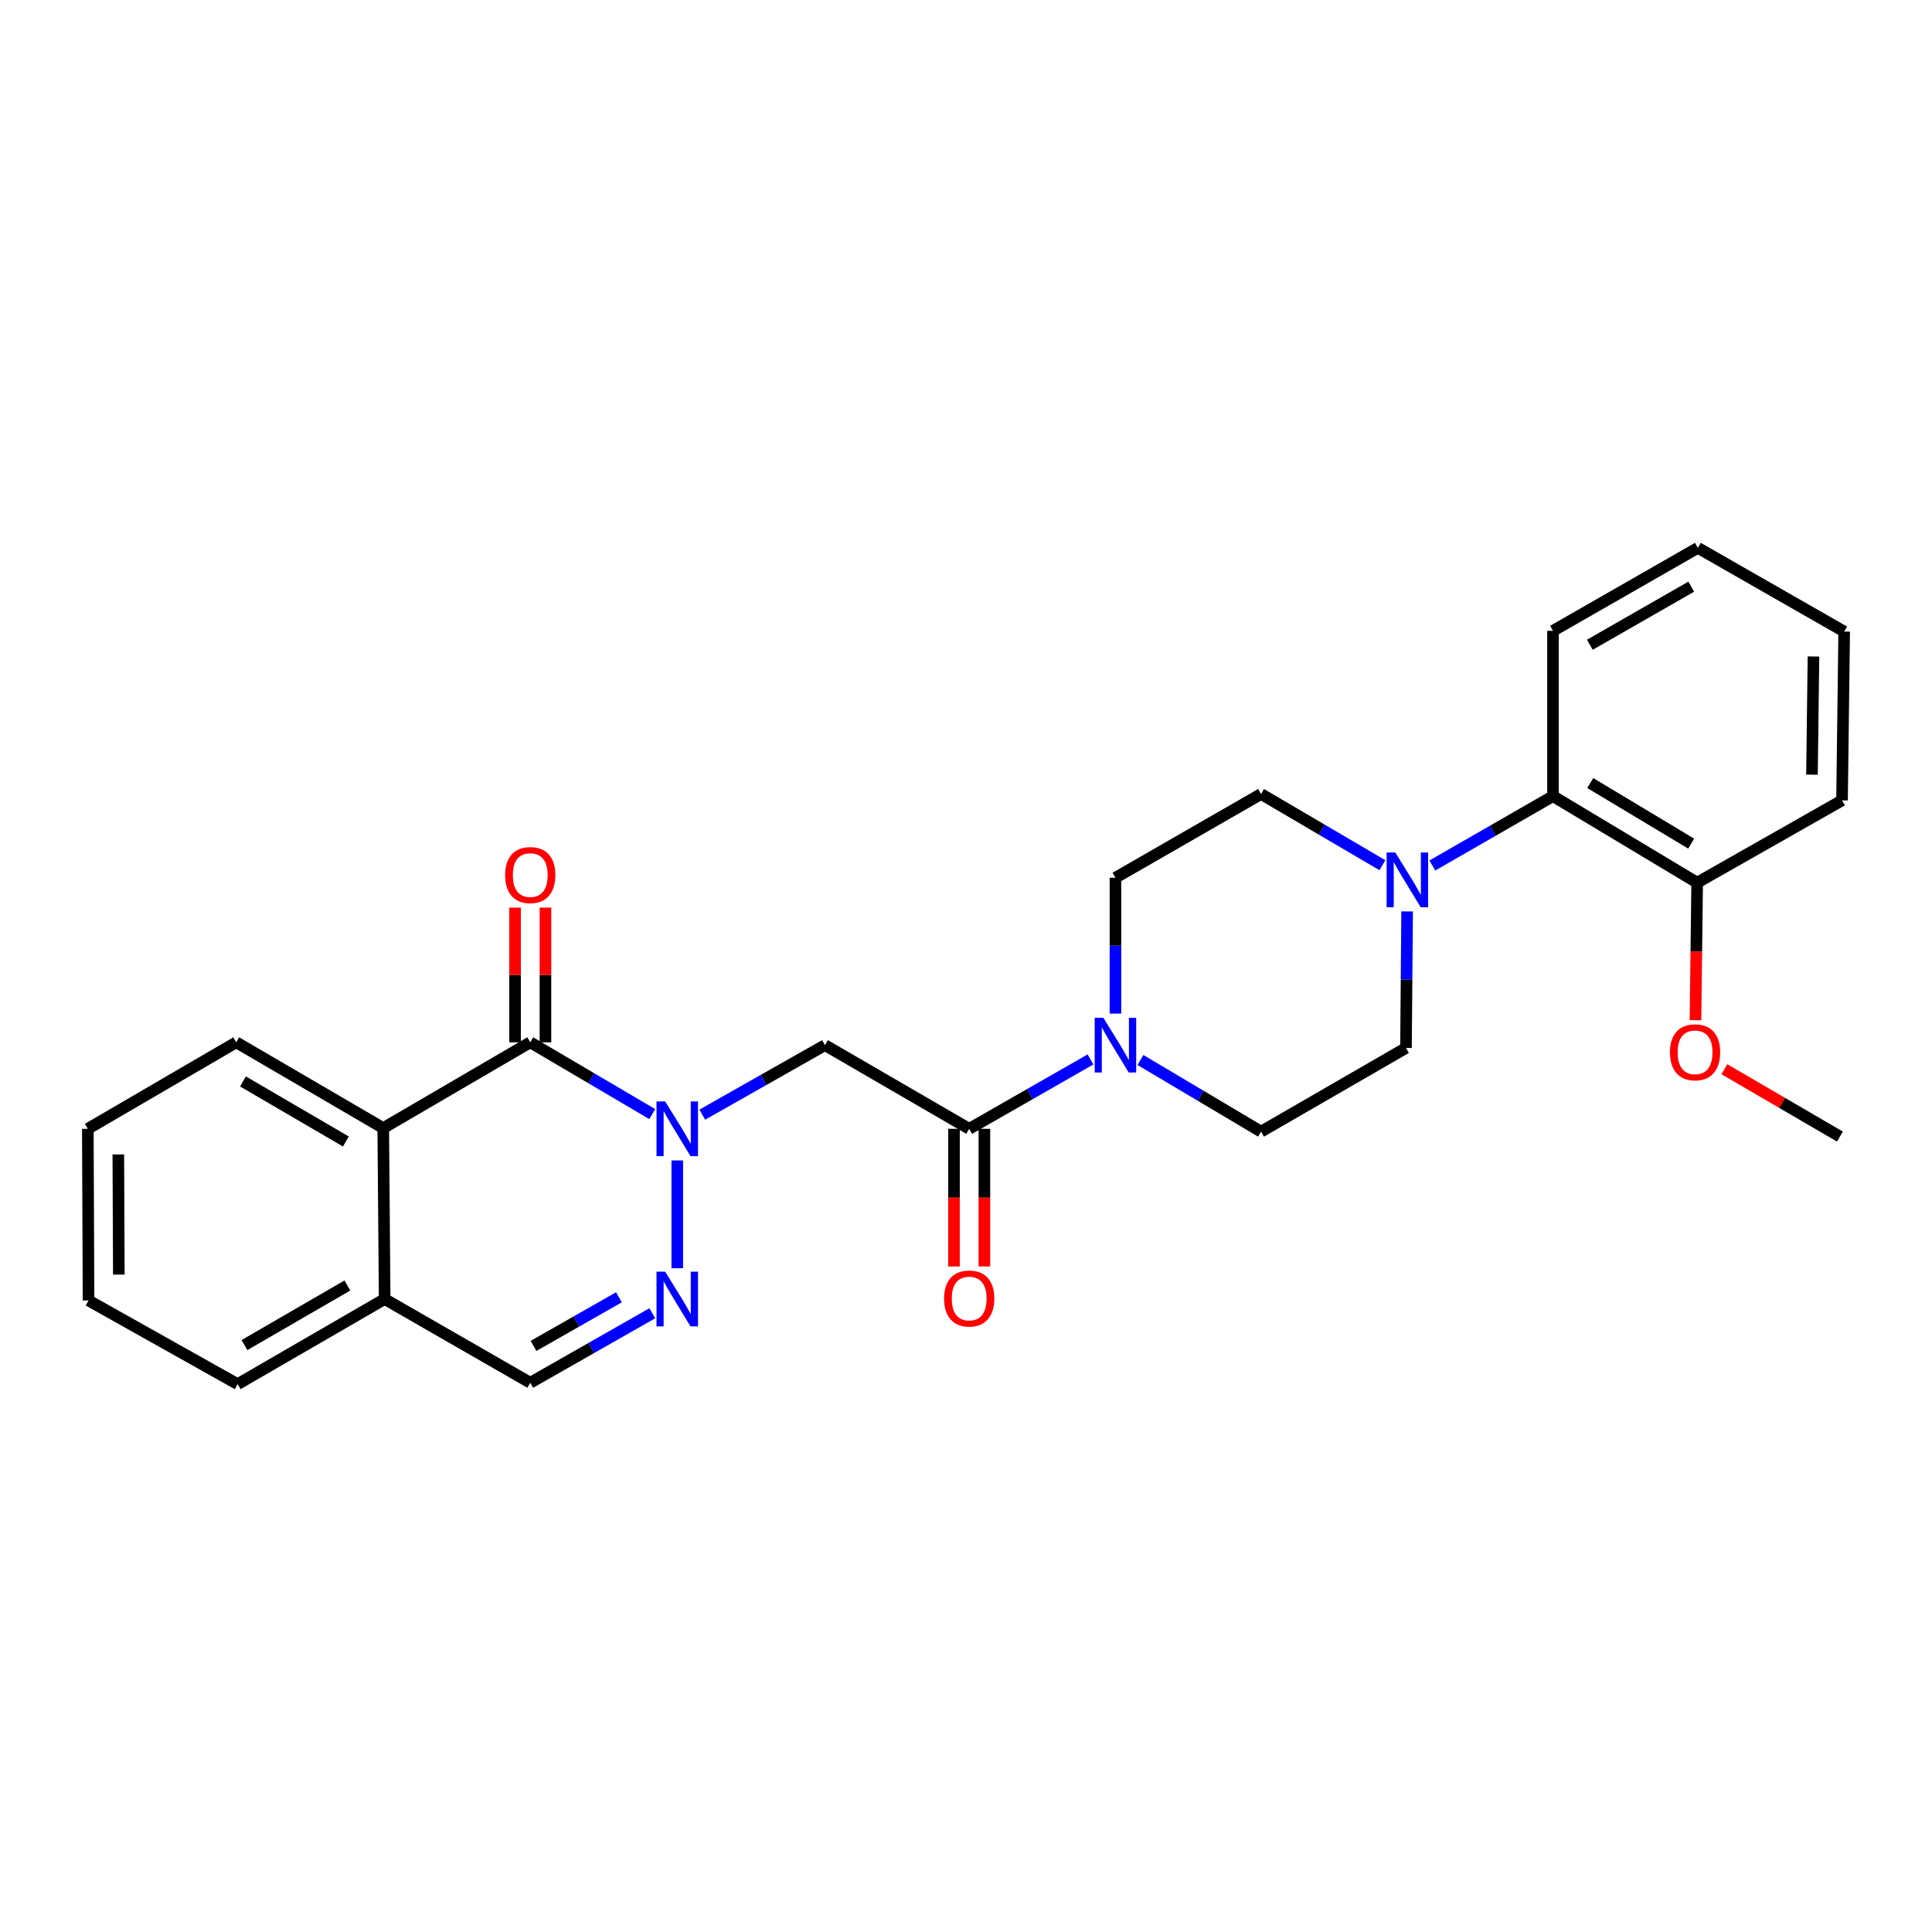 <?xml version='1.0' encoding='iso-8859-1'?>
<svg version='1.1' baseProfile='full'
              xmlns='http://www.w3.org/2000/svg'
                      xmlns:rdkit='http://www.rdkit.org/xml'
                      xmlns:xlink='http://www.w3.org/1999/xlink'
                  xml:space='preserve'
width='1000px' height='1000px' viewBox='0 0 1000 1000'>
<!-- END OF HEADER -->
<rect style='opacity:1.0;fill:#FFFFFF;stroke:none' width='1000' height='1000' x='0' y='0'> </rect>
<path class='bond-0' d='M 337.606,576.658 L 306.032,558.078' style='fill:none;fill-rule:evenodd;stroke:#0000FF;stroke-width:6px;stroke-linecap:butt;stroke-linejoin:miter;stroke-opacity:1' />
<path class='bond-0' d='M 306.032,558.078 L 274.458,539.499' style='fill:none;fill-rule:evenodd;stroke:#000000;stroke-width:6px;stroke-linecap:butt;stroke-linejoin:miter;stroke-opacity:1' />
<path class='bond-1' d='M 350.553,600.639 L 350.553,656.428' style='fill:none;fill-rule:evenodd;stroke:#0000FF;stroke-width:6px;stroke-linecap:butt;stroke-linejoin:miter;stroke-opacity:1' />
<path class='bond-2' d='M 363.49,576.948 L 395.249,558.958' style='fill:none;fill-rule:evenodd;stroke:#0000FF;stroke-width:6px;stroke-linecap:butt;stroke-linejoin:miter;stroke-opacity:1' />
<path class='bond-2' d='M 395.249,558.958 L 427.007,540.967' style='fill:none;fill-rule:evenodd;stroke:#000000;stroke-width:6px;stroke-linecap:butt;stroke-linejoin:miter;stroke-opacity:1' />
<path class='bond-6' d='M 274.458,539.499 L 198.371,583.91' style='fill:none;fill-rule:evenodd;stroke:#000000;stroke-width:6px;stroke-linecap:butt;stroke-linejoin:miter;stroke-opacity:1' />
<path class='bond-10' d='M 282.324,539.499 L 282.324,504.639' style='fill:none;fill-rule:evenodd;stroke:#000000;stroke-width:6px;stroke-linecap:butt;stroke-linejoin:miter;stroke-opacity:1' />
<path class='bond-10' d='M 282.324,504.639 L 282.324,469.779' style='fill:none;fill-rule:evenodd;stroke:#FF0000;stroke-width:6px;stroke-linecap:butt;stroke-linejoin:miter;stroke-opacity:1' />
<path class='bond-10' d='M 266.591,539.499 L 266.591,504.639' style='fill:none;fill-rule:evenodd;stroke:#000000;stroke-width:6px;stroke-linecap:butt;stroke-linejoin:miter;stroke-opacity:1' />
<path class='bond-10' d='M 266.591,504.639 L 266.591,469.779' style='fill:none;fill-rule:evenodd;stroke:#FF0000;stroke-width:6px;stroke-linecap:butt;stroke-linejoin:miter;stroke-opacity:1' />
<path class='bond-7' d='M 337.624,679.743 L 306.041,697.726' style='fill:none;fill-rule:evenodd;stroke:#0000FF;stroke-width:6px;stroke-linecap:butt;stroke-linejoin:miter;stroke-opacity:1' />
<path class='bond-7' d='M 306.041,697.726 L 274.458,715.709' style='fill:none;fill-rule:evenodd;stroke:#000000;stroke-width:6px;stroke-linecap:butt;stroke-linejoin:miter;stroke-opacity:1' />
<path class='bond-7' d='M 320.365,671.466 L 298.256,684.054' style='fill:none;fill-rule:evenodd;stroke:#0000FF;stroke-width:6px;stroke-linecap:butt;stroke-linejoin:miter;stroke-opacity:1' />
<path class='bond-7' d='M 298.256,684.054 L 276.148,696.642' style='fill:none;fill-rule:evenodd;stroke:#000000;stroke-width:6px;stroke-linecap:butt;stroke-linejoin:miter;stroke-opacity:1' />
<path class='bond-3' d='M 427.007,540.967 L 501.652,584.277' style='fill:none;fill-rule:evenodd;stroke:#000000;stroke-width:6px;stroke-linecap:butt;stroke-linejoin:miter;stroke-opacity:1' />
<path class='bond-4' d='M 501.652,584.277 L 533.043,566.318' style='fill:none;fill-rule:evenodd;stroke:#000000;stroke-width:6px;stroke-linecap:butt;stroke-linejoin:miter;stroke-opacity:1' />
<path class='bond-4' d='M 533.043,566.318 L 564.434,548.359' style='fill:none;fill-rule:evenodd;stroke:#0000FF;stroke-width:6px;stroke-linecap:butt;stroke-linejoin:miter;stroke-opacity:1' />
<path class='bond-15' d='M 493.785,584.277 L 493.785,619.898' style='fill:none;fill-rule:evenodd;stroke:#000000;stroke-width:6px;stroke-linecap:butt;stroke-linejoin:miter;stroke-opacity:1' />
<path class='bond-15' d='M 493.785,619.898 L 493.785,655.518' style='fill:none;fill-rule:evenodd;stroke:#FF0000;stroke-width:6px;stroke-linecap:butt;stroke-linejoin:miter;stroke-opacity:1' />
<path class='bond-15' d='M 509.518,584.277 L 509.518,619.898' style='fill:none;fill-rule:evenodd;stroke:#000000;stroke-width:6px;stroke-linecap:butt;stroke-linejoin:miter;stroke-opacity:1' />
<path class='bond-15' d='M 509.518,619.898 L 509.518,655.518' style='fill:none;fill-rule:evenodd;stroke:#FF0000;stroke-width:6px;stroke-linecap:butt;stroke-linejoin:miter;stroke-opacity:1' />
<path class='bond-11' d='M 577.354,524.641 L 577.354,489.481' style='fill:none;fill-rule:evenodd;stroke:#0000FF;stroke-width:6px;stroke-linecap:butt;stroke-linejoin:miter;stroke-opacity:1' />
<path class='bond-11' d='M 577.354,489.481 L 577.354,454.322' style='fill:none;fill-rule:evenodd;stroke:#000000;stroke-width:6px;stroke-linecap:butt;stroke-linejoin:miter;stroke-opacity:1' />
<path class='bond-12' d='M 590.286,548.648 L 621.505,567.192' style='fill:none;fill-rule:evenodd;stroke:#0000FF;stroke-width:6px;stroke-linecap:butt;stroke-linejoin:miter;stroke-opacity:1' />
<path class='bond-12' d='M 621.505,567.192 L 652.724,585.736' style='fill:none;fill-rule:evenodd;stroke:#000000;stroke-width:6px;stroke-linecap:butt;stroke-linejoin:miter;stroke-opacity:1' />
<path class='bond-5' d='M 728.325,471.749 L 728.031,507.084' style='fill:none;fill-rule:evenodd;stroke:#0000FF;stroke-width:6px;stroke-linecap:butt;stroke-linejoin:miter;stroke-opacity:1' />
<path class='bond-5' d='M 728.031,507.084 L 727.736,542.418' style='fill:none;fill-rule:evenodd;stroke:#000000;stroke-width:6px;stroke-linecap:butt;stroke-linejoin:miter;stroke-opacity:1' />
<path class='bond-8' d='M 741.375,447.989 L 772.599,430.034' style='fill:none;fill-rule:evenodd;stroke:#0000FF;stroke-width:6px;stroke-linecap:butt;stroke-linejoin:miter;stroke-opacity:1' />
<path class='bond-8' d='M 772.599,430.034 L 803.823,412.078' style='fill:none;fill-rule:evenodd;stroke:#000000;stroke-width:6px;stroke-linecap:butt;stroke-linejoin:miter;stroke-opacity:1' />
<path class='bond-28' d='M 715.526,447.825 L 684.125,429.401' style='fill:none;fill-rule:evenodd;stroke:#0000FF;stroke-width:6px;stroke-linecap:butt;stroke-linejoin:miter;stroke-opacity:1' />
<path class='bond-28' d='M 684.125,429.401 L 652.724,410.977' style='fill:none;fill-rule:evenodd;stroke:#000000;stroke-width:6px;stroke-linecap:butt;stroke-linejoin:miter;stroke-opacity:1' />
<path class='bond-18' d='M 198.371,583.91 L 122.276,539.499' style='fill:none;fill-rule:evenodd;stroke:#000000;stroke-width:6px;stroke-linecap:butt;stroke-linejoin:miter;stroke-opacity:1' />
<path class='bond-18' d='M 179.026,590.836 L 125.76,559.749' style='fill:none;fill-rule:evenodd;stroke:#000000;stroke-width:6px;stroke-linecap:butt;stroke-linejoin:miter;stroke-opacity:1' />
<path class='bond-27' d='M 198.371,583.91 L 199.097,672.382' style='fill:none;fill-rule:evenodd;stroke:#000000;stroke-width:6px;stroke-linecap:butt;stroke-linejoin:miter;stroke-opacity:1' />
<path class='bond-9' d='M 274.458,715.709 L 199.097,672.382' style='fill:none;fill-rule:evenodd;stroke:#000000;stroke-width:6px;stroke-linecap:butt;stroke-linejoin:miter;stroke-opacity:1' />
<path class='bond-16' d='M 803.823,412.078 L 878.45,456.865' style='fill:none;fill-rule:evenodd;stroke:#000000;stroke-width:6px;stroke-linecap:butt;stroke-linejoin:miter;stroke-opacity:1' />
<path class='bond-16' d='M 823.113,405.306 L 875.352,436.657' style='fill:none;fill-rule:evenodd;stroke:#000000;stroke-width:6px;stroke-linecap:butt;stroke-linejoin:miter;stroke-opacity:1' />
<path class='bond-19' d='M 803.823,412.078 L 803.823,326.517' style='fill:none;fill-rule:evenodd;stroke:#000000;stroke-width:6px;stroke-linecap:butt;stroke-linejoin:miter;stroke-opacity:1' />
<path class='bond-20' d='M 199.097,672.382 L 123.001,716.434' style='fill:none;fill-rule:evenodd;stroke:#000000;stroke-width:6px;stroke-linecap:butt;stroke-linejoin:miter;stroke-opacity:1' />
<path class='bond-20' d='M 179.8,665.374 L 126.533,696.211' style='fill:none;fill-rule:evenodd;stroke:#000000;stroke-width:6px;stroke-linecap:butt;stroke-linejoin:miter;stroke-opacity:1' />
<path class='bond-13' d='M 577.354,454.322 L 652.724,410.977' style='fill:none;fill-rule:evenodd;stroke:#000000;stroke-width:6px;stroke-linecap:butt;stroke-linejoin:miter;stroke-opacity:1' />
<path class='bond-14' d='M 652.724,585.736 L 727.736,542.418' style='fill:none;fill-rule:evenodd;stroke:#000000;stroke-width:6px;stroke-linecap:butt;stroke-linejoin:miter;stroke-opacity:1' />
<path class='bond-17' d='M 878.45,456.865 L 878.01,492.469' style='fill:none;fill-rule:evenodd;stroke:#000000;stroke-width:6px;stroke-linecap:butt;stroke-linejoin:miter;stroke-opacity:1' />
<path class='bond-17' d='M 878.01,492.469 L 877.57,528.073' style='fill:none;fill-rule:evenodd;stroke:#FF0000;stroke-width:6px;stroke-linecap:butt;stroke-linejoin:miter;stroke-opacity:1' />
<path class='bond-21' d='M 878.45,456.865 L 953.435,414.272' style='fill:none;fill-rule:evenodd;stroke:#000000;stroke-width:6px;stroke-linecap:butt;stroke-linejoin:miter;stroke-opacity:1' />
<path class='bond-22' d='M 892.536,553.429 L 922.444,570.863' style='fill:none;fill-rule:evenodd;stroke:#FF0000;stroke-width:6px;stroke-linecap:butt;stroke-linejoin:miter;stroke-opacity:1' />
<path class='bond-22' d='M 922.444,570.863 L 952.352,588.297' style='fill:none;fill-rule:evenodd;stroke:#000000;stroke-width:6px;stroke-linecap:butt;stroke-linejoin:miter;stroke-opacity:1' />
<path class='bond-23' d='M 122.276,539.499 L 45.455,584.277' style='fill:none;fill-rule:evenodd;stroke:#000000;stroke-width:6px;stroke-linecap:butt;stroke-linejoin:miter;stroke-opacity:1' />
<path class='bond-24' d='M 803.823,326.517 L 878.817,283.566' style='fill:none;fill-rule:evenodd;stroke:#000000;stroke-width:6px;stroke-linecap:butt;stroke-linejoin:miter;stroke-opacity:1' />
<path class='bond-24' d='M 822.891,333.727 L 875.387,303.661' style='fill:none;fill-rule:evenodd;stroke:#000000;stroke-width:6px;stroke-linecap:butt;stroke-linejoin:miter;stroke-opacity:1' />
<path class='bond-25' d='M 123.001,716.434 L 45.83,673.125' style='fill:none;fill-rule:evenodd;stroke:#000000;stroke-width:6px;stroke-linecap:butt;stroke-linejoin:miter;stroke-opacity:1' />
<path class='bond-30' d='M 953.435,414.272 L 954.545,326.893' style='fill:none;fill-rule:evenodd;stroke:#000000;stroke-width:6px;stroke-linecap:butt;stroke-linejoin:miter;stroke-opacity:1' />
<path class='bond-30' d='M 937.87,400.966 L 938.647,339.8' style='fill:none;fill-rule:evenodd;stroke:#000000;stroke-width:6px;stroke-linecap:butt;stroke-linejoin:miter;stroke-opacity:1' />
<path class='bond-29' d='M 45.455,584.277 L 45.83,673.125' style='fill:none;fill-rule:evenodd;stroke:#000000;stroke-width:6px;stroke-linecap:butt;stroke-linejoin:miter;stroke-opacity:1' />
<path class='bond-29' d='M 61.244,597.537 L 61.507,659.731' style='fill:none;fill-rule:evenodd;stroke:#000000;stroke-width:6px;stroke-linecap:butt;stroke-linejoin:miter;stroke-opacity:1' />
<path class='bond-26' d='M 878.817,283.566 L 954.545,326.893' style='fill:none;fill-rule:evenodd;stroke:#000000;stroke-width:6px;stroke-linecap:butt;stroke-linejoin:miter;stroke-opacity:1' />
<path  class='atom-0' d='M 344.293 570.117
L 353.573 585.117
Q 354.493 586.597, 355.973 589.277
Q 357.453 591.957, 357.533 592.117
L 357.533 570.117
L 361.293 570.117
L 361.293 598.437
L 357.413 598.437
L 347.453 582.037
Q 346.293 580.117, 345.053 577.917
Q 343.853 575.717, 343.493 575.037
L 343.493 598.437
L 339.813 598.437
L 339.813 570.117
L 344.293 570.117
' fill='#0000FF'/>
<path  class='atom-2' d='M 344.293 658.222
L 353.573 673.222
Q 354.493 674.702, 355.973 677.382
Q 357.453 680.062, 357.533 680.222
L 357.533 658.222
L 361.293 658.222
L 361.293 686.542
L 357.413 686.542
L 347.453 670.142
Q 346.293 668.222, 345.053 666.022
Q 343.853 663.822, 343.493 663.142
L 343.493 686.542
L 339.813 686.542
L 339.813 658.222
L 344.293 658.222
' fill='#0000FF'/>
<path  class='atom-5' d='M 571.094 526.807
L 580.374 541.807
Q 581.294 543.287, 582.774 545.967
Q 584.254 548.647, 584.334 548.807
L 584.334 526.807
L 588.094 526.807
L 588.094 555.127
L 584.214 555.127
L 574.254 538.727
Q 573.094 536.807, 571.854 534.607
Q 570.654 532.407, 570.294 531.727
L 570.294 555.127
L 566.614 555.127
L 566.614 526.807
L 571.094 526.807
' fill='#0000FF'/>
<path  class='atom-6' d='M 722.201 441.254
L 731.481 456.254
Q 732.401 457.734, 733.881 460.414
Q 735.361 463.094, 735.441 463.254
L 735.441 441.254
L 739.201 441.254
L 739.201 469.574
L 735.321 469.574
L 725.361 453.174
Q 724.201 451.254, 722.961 449.054
Q 721.761 446.854, 721.401 446.174
L 721.401 469.574
L 717.721 469.574
L 717.721 441.254
L 722.201 441.254
' fill='#0000FF'/>
<path  class='atom-11' d='M 261.458 452.933
Q 261.458 446.133, 264.818 442.333
Q 268.178 438.533, 274.458 438.533
Q 280.738 438.533, 284.098 442.333
Q 287.458 446.133, 287.458 452.933
Q 287.458 459.813, 284.058 463.733
Q 280.658 467.613, 274.458 467.613
Q 268.218 467.613, 264.818 463.733
Q 261.458 459.853, 261.458 452.933
M 274.458 464.413
Q 278.778 464.413, 281.098 461.533
Q 283.458 458.613, 283.458 452.933
Q 283.458 447.373, 281.098 444.573
Q 278.778 441.733, 274.458 441.733
Q 270.138 441.733, 267.778 444.533
Q 265.458 447.333, 265.458 452.933
Q 265.458 458.653, 267.778 461.533
Q 270.138 464.413, 274.458 464.413
' fill='#FF0000'/>
<path  class='atom-16' d='M 488.652 672.112
Q 488.652 665.312, 492.012 661.512
Q 495.372 657.712, 501.652 657.712
Q 507.932 657.712, 511.292 661.512
Q 514.652 665.312, 514.652 672.112
Q 514.652 678.992, 511.252 682.912
Q 507.852 686.792, 501.652 686.792
Q 495.412 686.792, 492.012 682.912
Q 488.652 679.032, 488.652 672.112
M 501.652 683.592
Q 505.972 683.592, 508.292 680.712
Q 510.652 677.792, 510.652 672.112
Q 510.652 666.552, 508.292 663.752
Q 505.972 660.912, 501.652 660.912
Q 497.332 660.912, 494.972 663.712
Q 492.652 666.512, 492.652 672.112
Q 492.652 677.832, 494.972 680.712
Q 497.332 683.592, 501.652 683.592
' fill='#FF0000'/>
<path  class='atom-18' d='M 864.366 544.666
Q 864.366 537.866, 867.726 534.066
Q 871.086 530.266, 877.366 530.266
Q 883.646 530.266, 887.006 534.066
Q 890.366 537.866, 890.366 544.666
Q 890.366 551.546, 886.966 555.466
Q 883.566 559.346, 877.366 559.346
Q 871.126 559.346, 867.726 555.466
Q 864.366 551.586, 864.366 544.666
M 877.366 556.146
Q 881.686 556.146, 884.006 553.266
Q 886.366 550.346, 886.366 544.666
Q 886.366 539.106, 884.006 536.306
Q 881.686 533.466, 877.366 533.466
Q 873.046 533.466, 870.686 536.266
Q 868.366 539.066, 868.366 544.666
Q 868.366 550.386, 870.686 553.266
Q 873.046 556.146, 877.366 556.146
' fill='#FF0000'/>
</svg>

